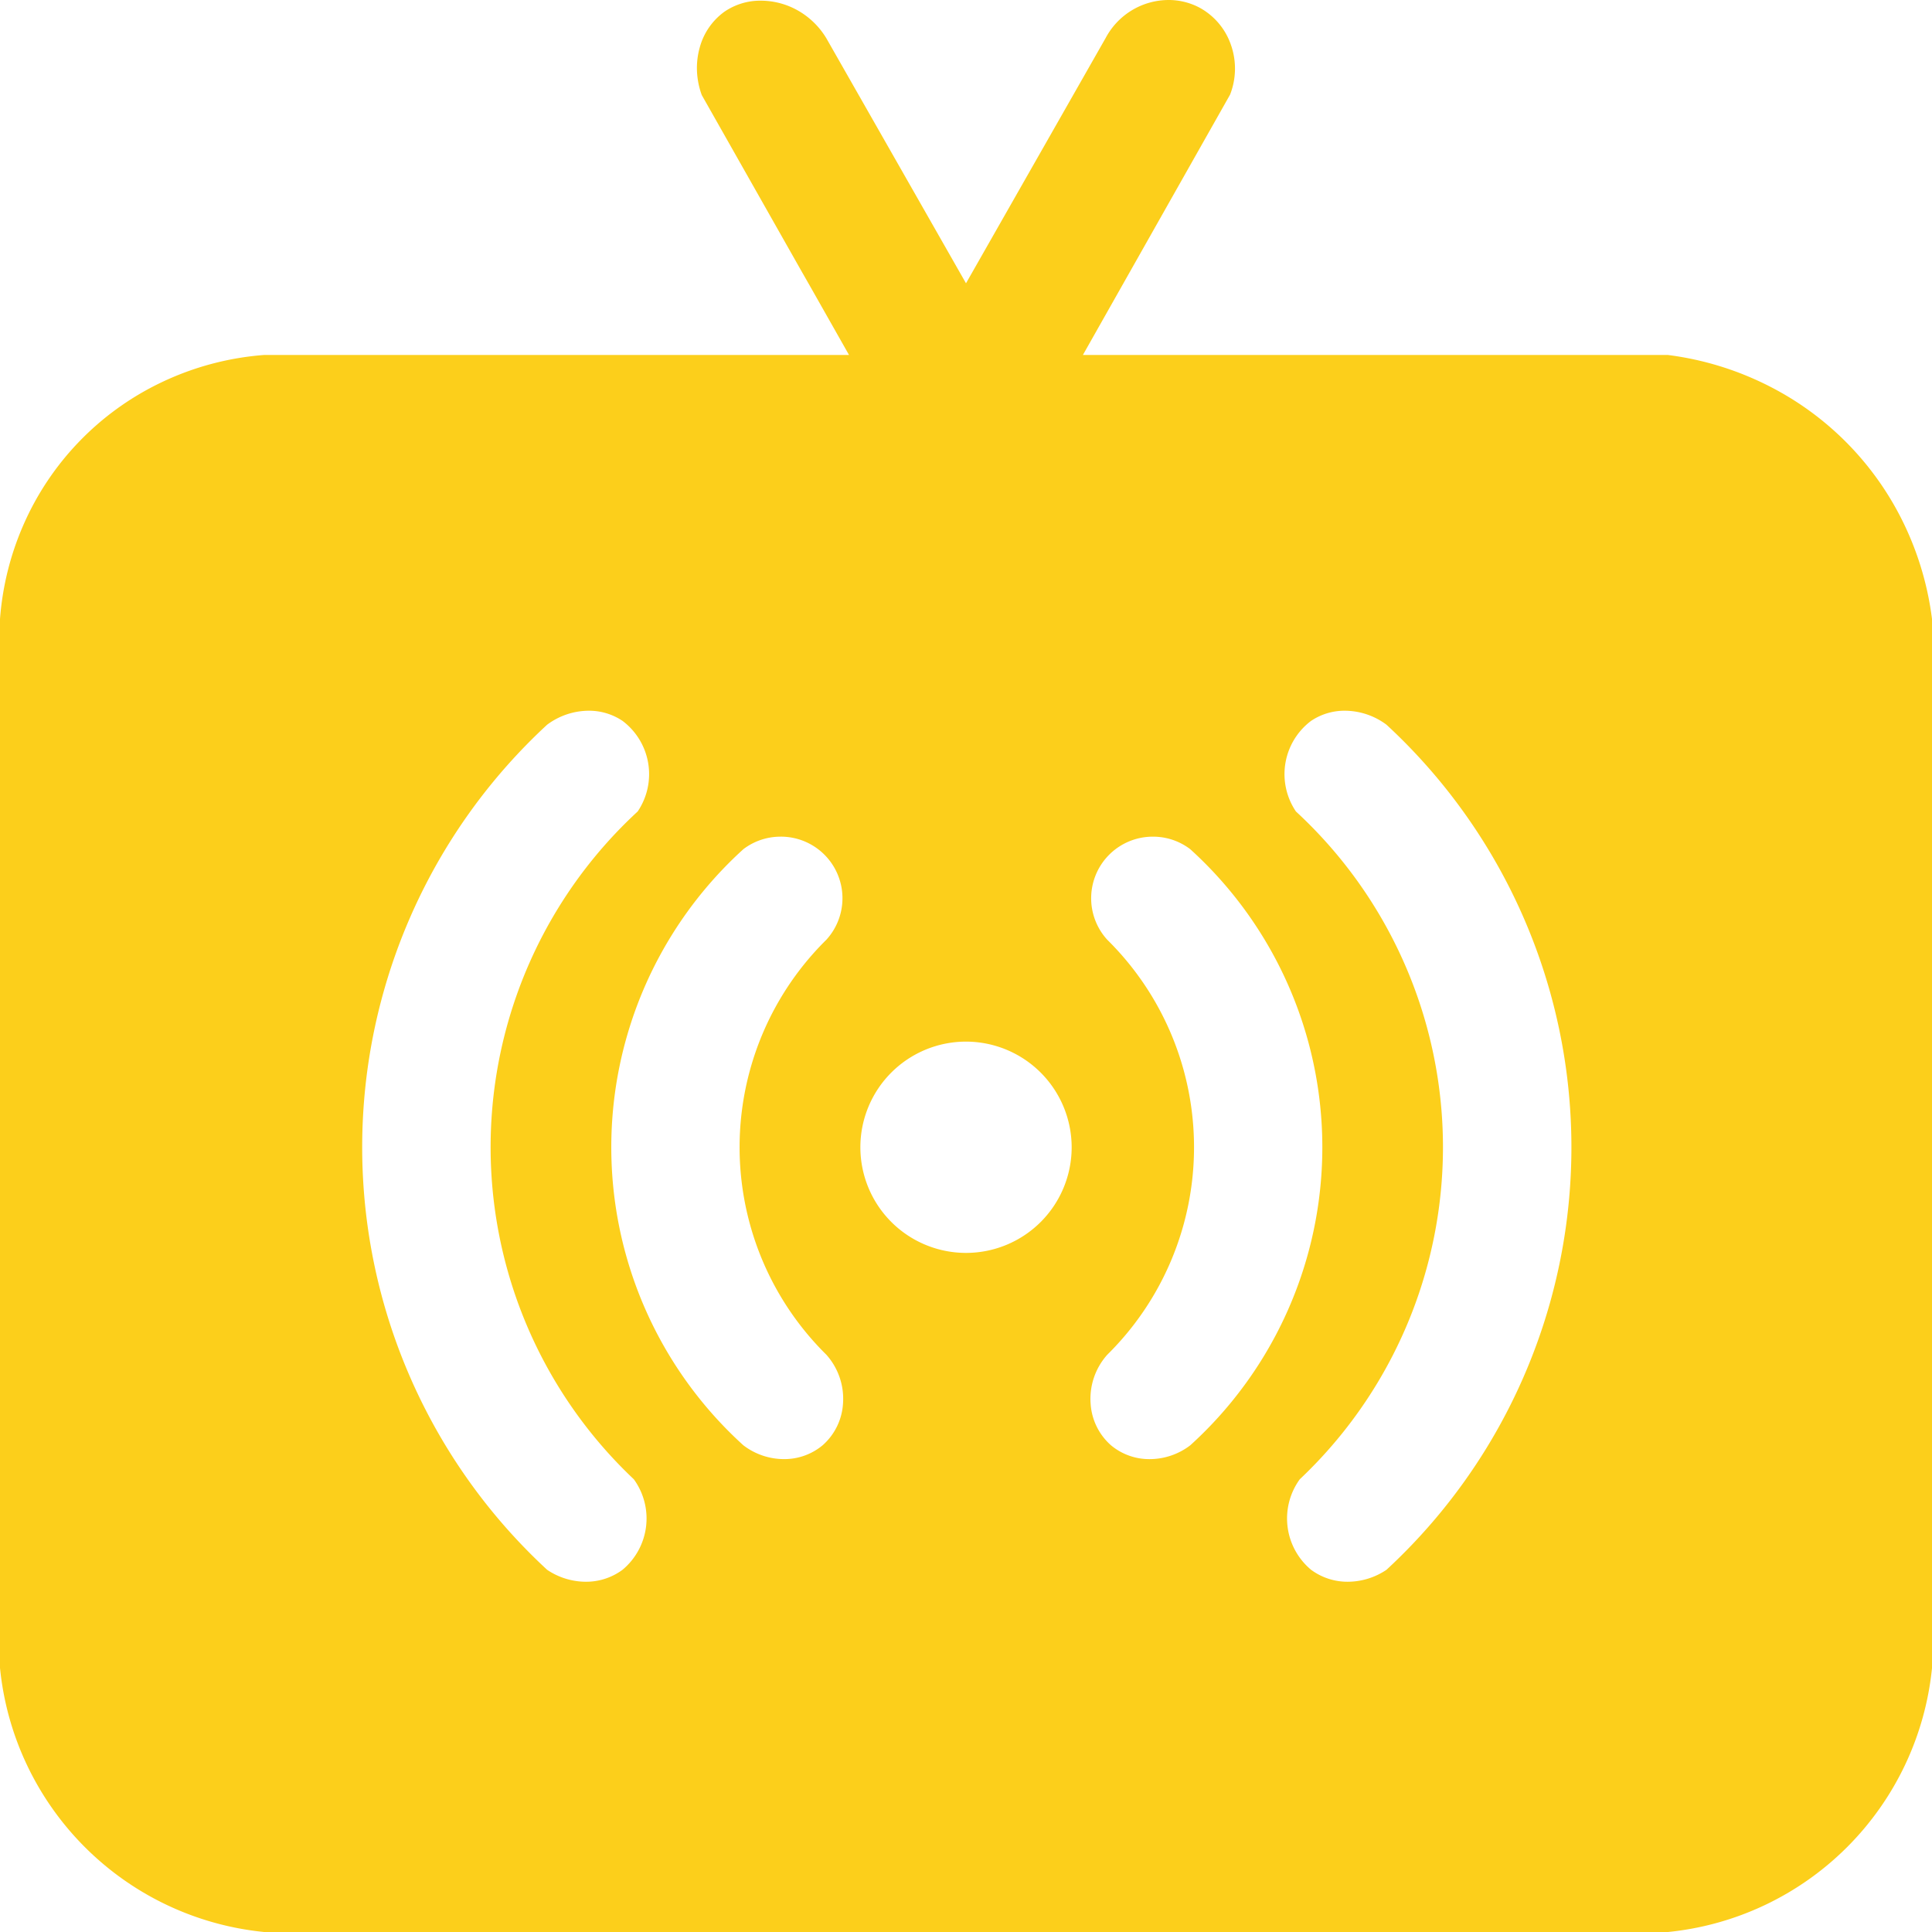 <svg xmlns="http://www.w3.org/2000/svg" width="100" height="100" viewBox="0 0 100 100">
  <path id="icon_liveTV_selected" d="M342.328,355.913H269.672A15.253,15.253,0,0,1,256,342.243V287.955a14.934,14.934,0,0,1,1.191-4.824,14.693,14.693,0,0,1,7.155-7.422,14.959,14.959,0,0,1,5.326-1.423h30.273l-1.985-3.505-.5-.876-5.136-9.07a4.092,4.092,0,0,1-.249-1.262,3.9,3.9,0,0,1,.143-1.2,3.367,3.367,0,0,1,1.277-1.853,3.278,3.278,0,0,1,1.893-.572,3.9,3.9,0,0,1,1.872.487,4.058,4.058,0,0,1,1.508,1.452L306,270.576l3.666-6.439.49-.86,3.071-5.394a3.7,3.7,0,0,1,3.257-1.97,3.412,3.412,0,0,1,1.626.408,3.478,3.478,0,0,1,1.6,1.906,3.7,3.7,0,0,1-.042,2.585l-7.617,13.474h30.274a15.985,15.985,0,0,1,5.341,1.663,15.559,15.559,0,0,1,7.035,7.408,15.91,15.91,0,0,1,1.3,4.6v54.288a15.264,15.264,0,0,1-13.672,13.669ZM325.62,292.7a3.1,3.1,0,0,0-1.762.528,3.451,3.451,0,0,0-.781,4.687,23.639,23.639,0,0,1,.2,34.564,3.457,3.457,0,0,0,.586,4.687,3.163,3.163,0,0,0,1.9.618,3.6,3.6,0,0,0,2-.618,29.771,29.771,0,0,0,0-43.743A3.627,3.627,0,0,0,325.62,292.7Zm-39.155,0a3.628,3.628,0,0,0-2.145.723,29.771,29.771,0,0,0,0,43.743,3.6,3.6,0,0,0,2,.618,3.163,3.163,0,0,0,1.9-.618,3.456,3.456,0,0,0,.586-4.687,23.637,23.637,0,0,1,.2-34.564,3.451,3.451,0,0,0-.781-4.687A3.1,3.1,0,0,0,286.465,292.7Zm29.212,6.519a3.187,3.187,0,0,0-2.366,5.335,15.087,15.087,0,0,1,0,21.481,3.422,3.422,0,0,0-.861,2.526,3.129,3.129,0,0,0,1.056,2.161,3.091,3.091,0,0,0,2.009.715,3.467,3.467,0,0,0,2.093-.715,20.826,20.826,0,0,0,0-30.854A3.166,3.166,0,0,0,315.677,299.219Zm-19.27,0a3.166,3.166,0,0,0-1.931.648,20.826,20.826,0,0,0,0,30.854,3.467,3.467,0,0,0,2.093.715,3.091,3.091,0,0,0,2.009-.715,3.129,3.129,0,0,0,1.056-2.161,3.422,3.422,0,0,0-.861-2.526,15.087,15.087,0,0,1,0-21.481,3.187,3.187,0,0,0-2.365-5.335ZM306,309.827a5.468,5.468,0,1,0,5.469,5.468A5.474,5.474,0,0,0,306,309.827Z" transform="translate(-256 -255.913)" fill="#fccf1b"/>
</svg>
